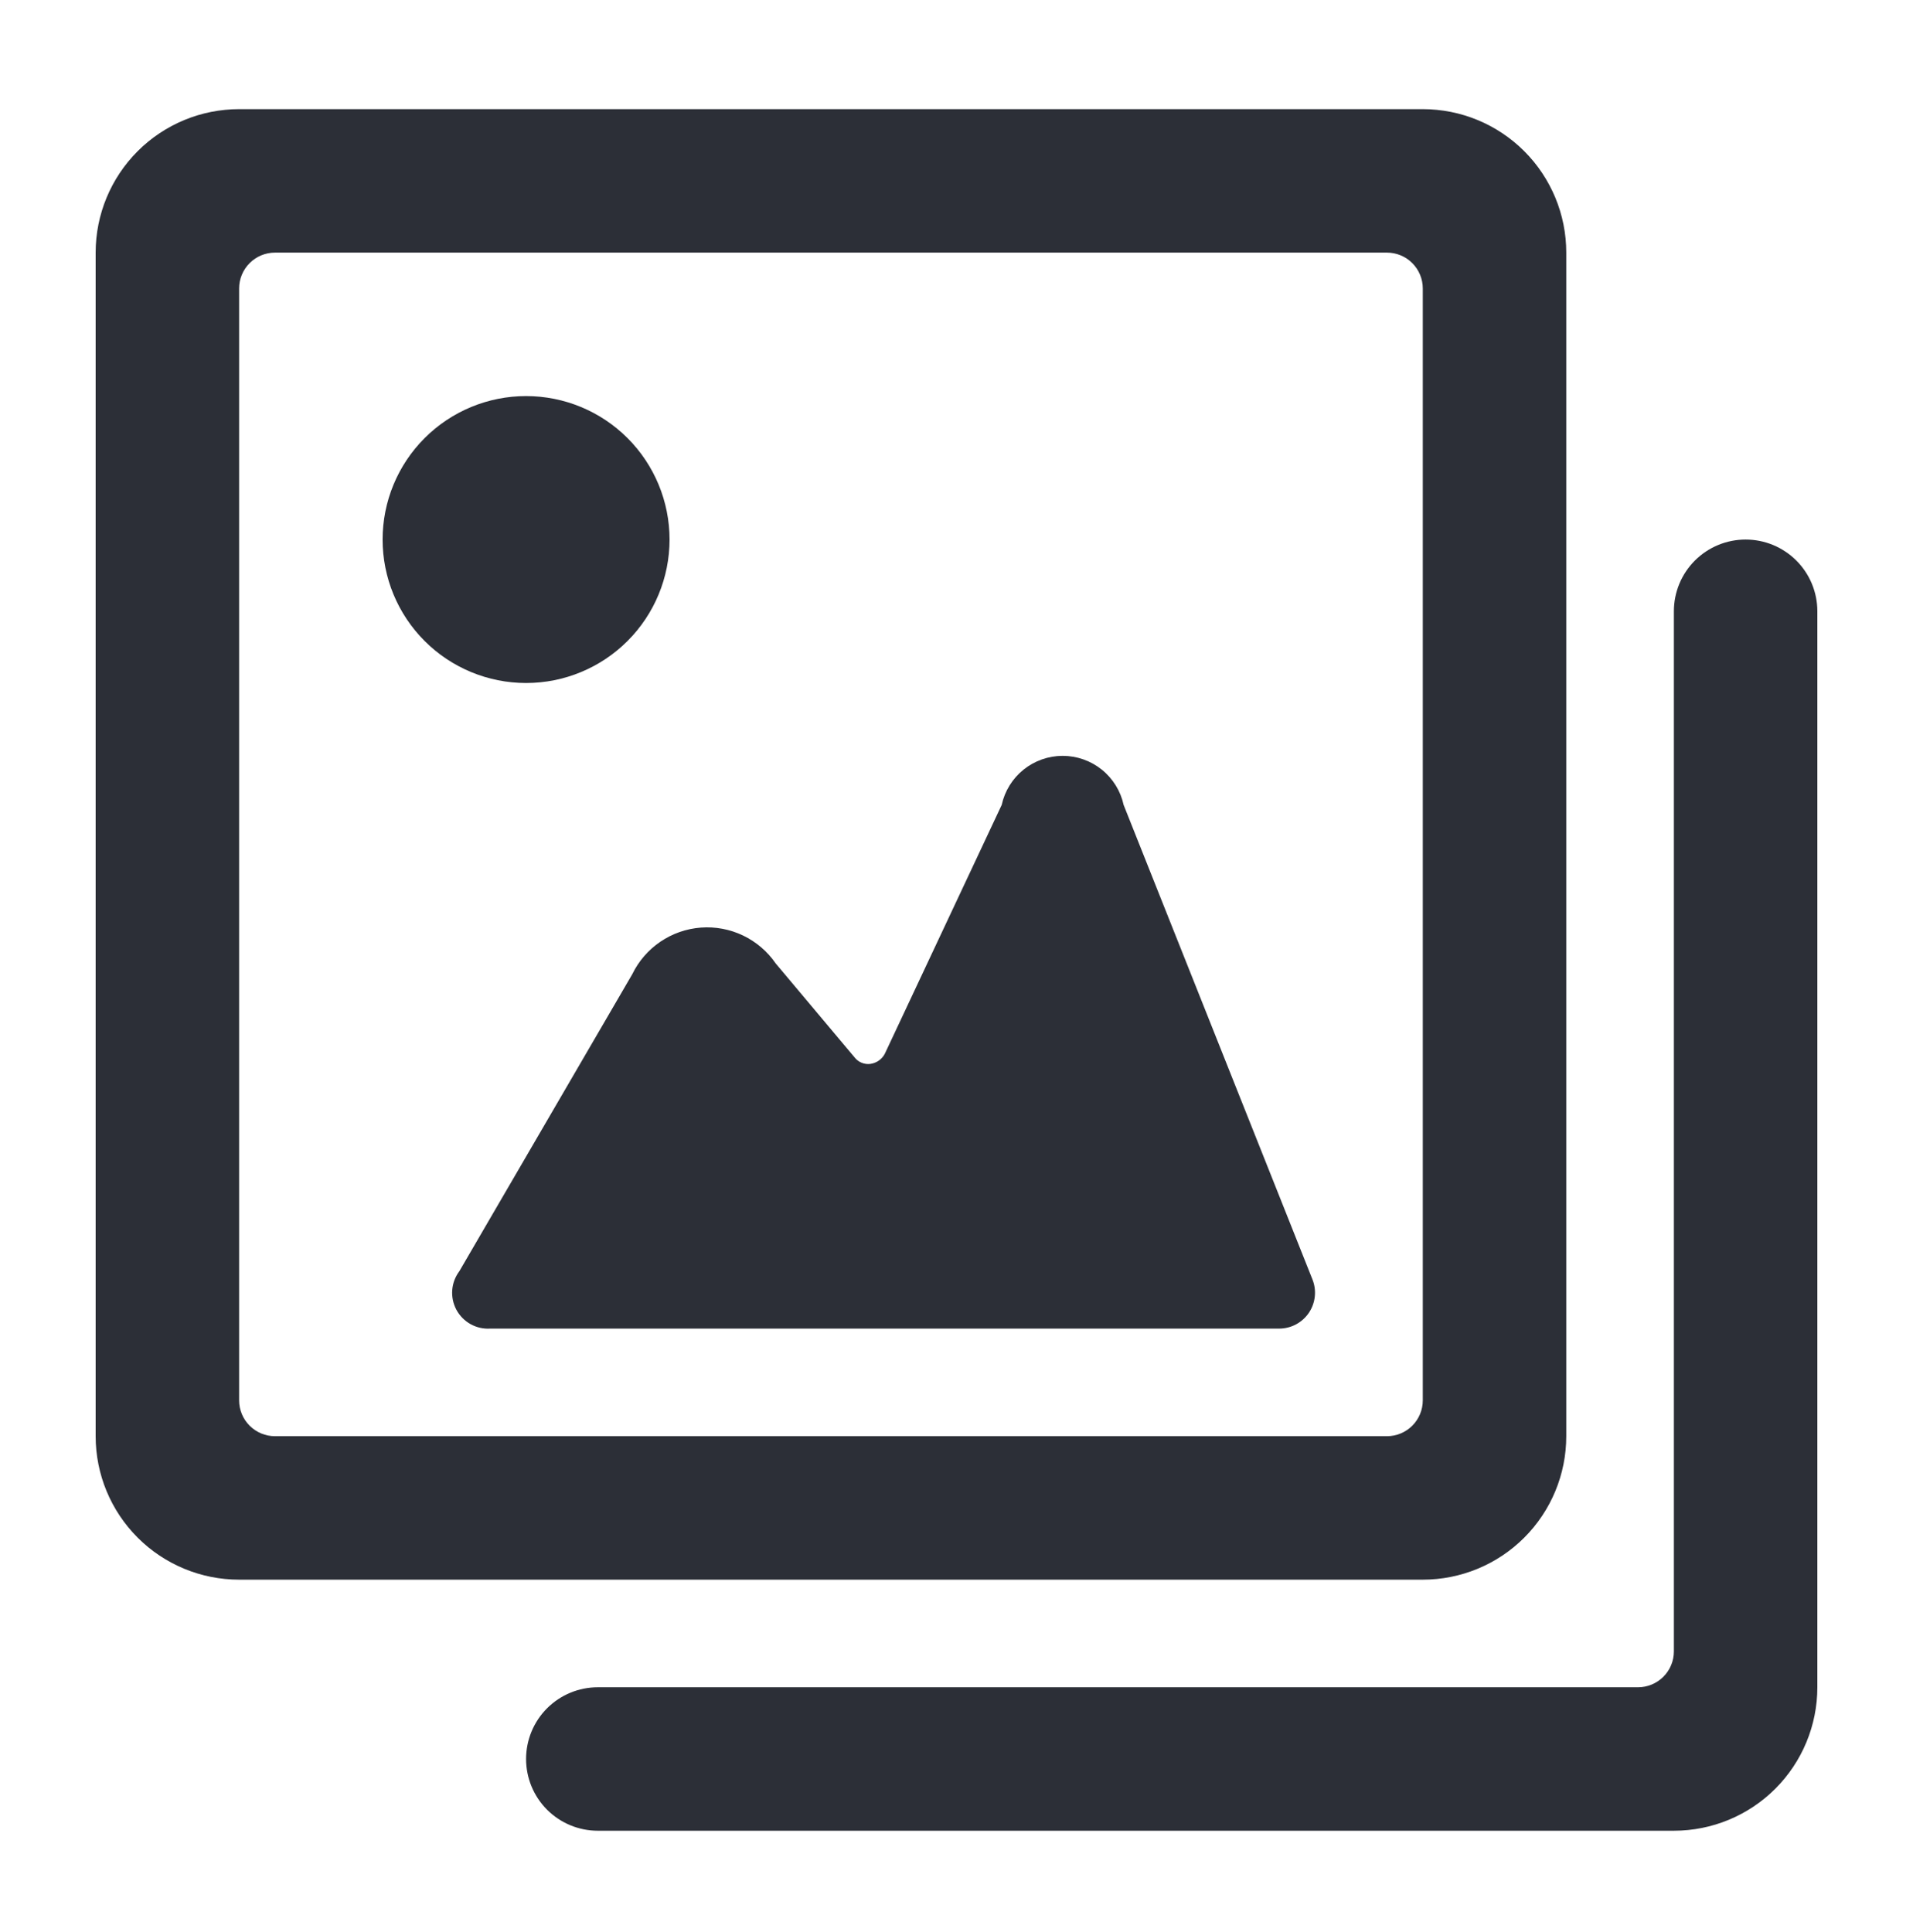 <?xml version="1.0" encoding="UTF-8"?>
<svg xmlns="http://www.w3.org/2000/svg" width="100" height="101" viewBox="0 0 100 101" fill="none">
  <path d="M58.737 42.081C58.579 41.354 58.176 40.702 57.596 40.235C57.016 39.769 56.294 39.514 55.55 39.514C54.806 39.514 54.083 39.769 53.504 40.235C52.924 40.702 52.521 41.354 52.362 42.081L46.25 55.093C46.175 55.234 46.068 55.354 45.938 55.446C45.807 55.537 45.657 55.596 45.5 55.618C45.345 55.639 45.187 55.618 45.043 55.559C44.898 55.5 44.771 55.404 44.675 55.281L40.55 50.368C40.119 49.741 39.531 49.237 38.845 48.908C38.158 48.579 37.397 48.435 36.638 48.492C35.879 48.549 35.148 48.804 34.518 49.232C33.889 49.66 33.382 50.246 33.05 50.931L24.012 66.456C23.797 66.742 23.668 67.084 23.64 67.442C23.613 67.799 23.689 68.156 23.858 68.472C24.028 68.788 24.285 69.048 24.598 69.223C24.911 69.397 25.267 69.478 25.625 69.456H66.875C67.182 69.454 67.484 69.377 67.754 69.232C68.025 69.086 68.255 68.876 68.426 68.621C68.596 68.365 68.701 68.072 68.731 67.766C68.762 67.461 68.717 67.153 68.6 66.868L58.737 42.081Z" fill="#2C2F37"></path>
  <path d="M81.875 75.081V13.206C81.875 11.217 81.085 9.309 79.678 7.903C78.272 6.496 76.364 5.706 74.375 5.706H12.5C10.511 5.706 8.603 6.496 7.197 7.903C5.79 9.309 5 11.217 5 13.206L5 75.081C5 77.07 5.79 78.978 7.197 80.384C8.603 81.791 10.511 82.581 12.5 82.581H74.375C76.364 82.581 78.272 81.791 79.678 80.384C81.085 78.978 81.875 77.07 81.875 75.081ZM12.5 15.081C12.5 14.584 12.697 14.107 13.049 13.755C13.401 13.403 13.878 13.206 14.375 13.206H72.5C72.997 13.206 73.474 13.403 73.826 13.755C74.177 14.107 74.375 14.584 74.375 15.081V73.206C74.375 73.703 74.177 74.18 73.826 74.532C73.474 74.883 72.997 75.081 72.5 75.081H14.375C13.878 75.081 13.401 74.883 13.049 74.532C12.697 74.18 12.5 73.703 12.5 73.206V15.081Z" fill="#2C2F37"></path>
  <path d="M20 28.206C20 30.195 20.79 32.103 22.197 33.509C23.603 34.916 25.511 35.706 27.5 35.706C29.489 35.706 31.397 34.916 32.803 33.509C34.21 32.103 35 30.195 35 28.206C35 26.217 34.21 24.309 32.803 22.903C31.397 21.496 29.489 20.706 27.5 20.706C25.511 20.706 23.603 21.496 22.197 22.903C20.79 24.309 20 26.217 20 28.206Z" fill="#2C2F37"></path>
  <path d="M91.25 28.206C90.255 28.206 89.302 28.601 88.598 29.304C87.895 30.008 87.5 30.961 87.5 31.956V86.331C87.5 86.828 87.302 87.305 86.951 87.657C86.599 88.008 86.122 88.206 85.625 88.206H31.25C30.255 88.206 29.302 88.601 28.598 89.304C27.895 90.007 27.5 90.961 27.5 91.956C27.5 92.951 27.895 93.904 28.598 94.608C29.302 95.311 30.255 95.706 31.25 95.706H87.5C89.489 95.706 91.397 94.916 92.803 93.509C94.21 92.103 95 90.195 95 88.206V31.956C95 31.463 94.903 30.976 94.715 30.521C94.526 30.066 94.25 29.652 93.902 29.304C93.553 28.956 93.14 28.68 92.685 28.491C92.23 28.303 91.743 28.206 91.25 28.206Z" fill="#2C2F37"></path>
</svg>
